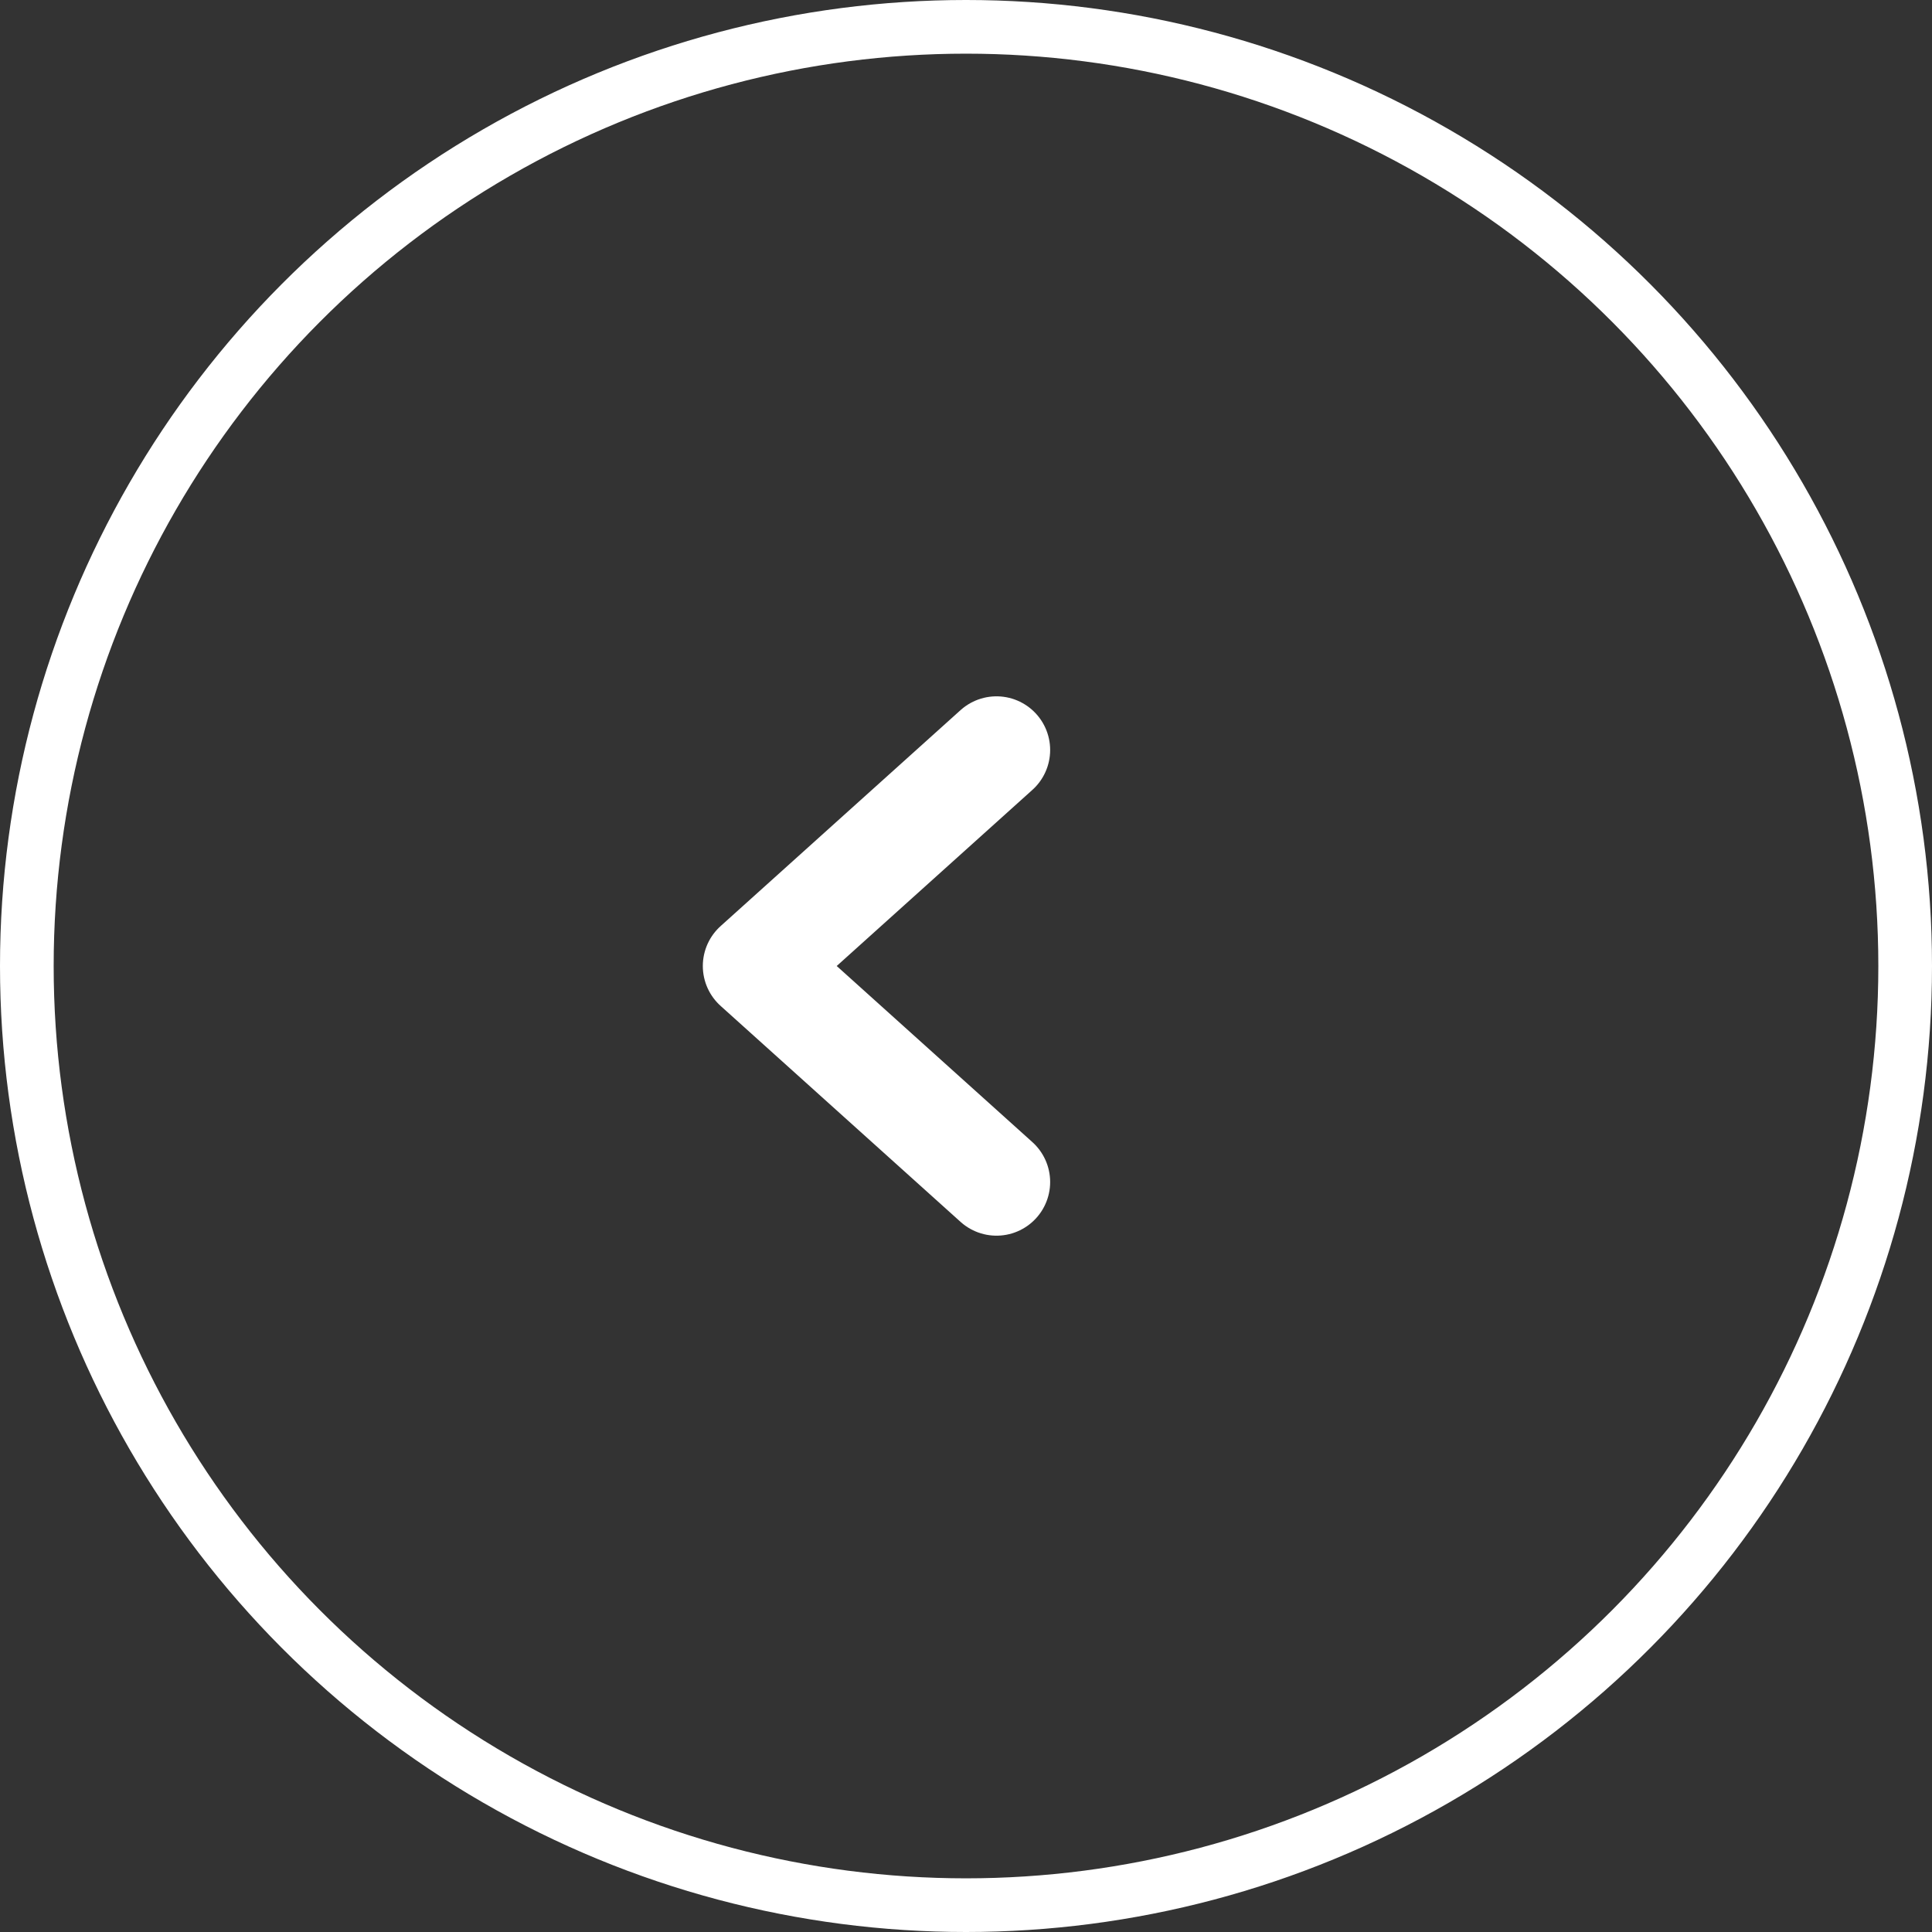 <svg xmlns="http://www.w3.org/2000/svg" width="36" height="36" viewBox="0 0 36 36"><rect x="0" y="0" width="36" height="36" fill="#333333" stroke="none"/><defs><style>.a,.b,.d{fill:none;}.a,.b{stroke:#fff;}.a{stroke-linecap:round;stroke-linejoin:round;stroke-miterlimit:10;stroke-width:2px;}.c{stroke:none;}</style></defs><g transform="translate(-16 -367)"><path class="a" d="M1910.909,2955.945l-4.472,4.025,4.472,4.025" transform="translate(-1876.341 -2574.97)"/><g class="b" transform="translate(16 367)"><circle class="c" cx="18" cy="18" r="18"/><circle class="d" cx="18" cy="18" r="17.5"/></g></g></svg>
